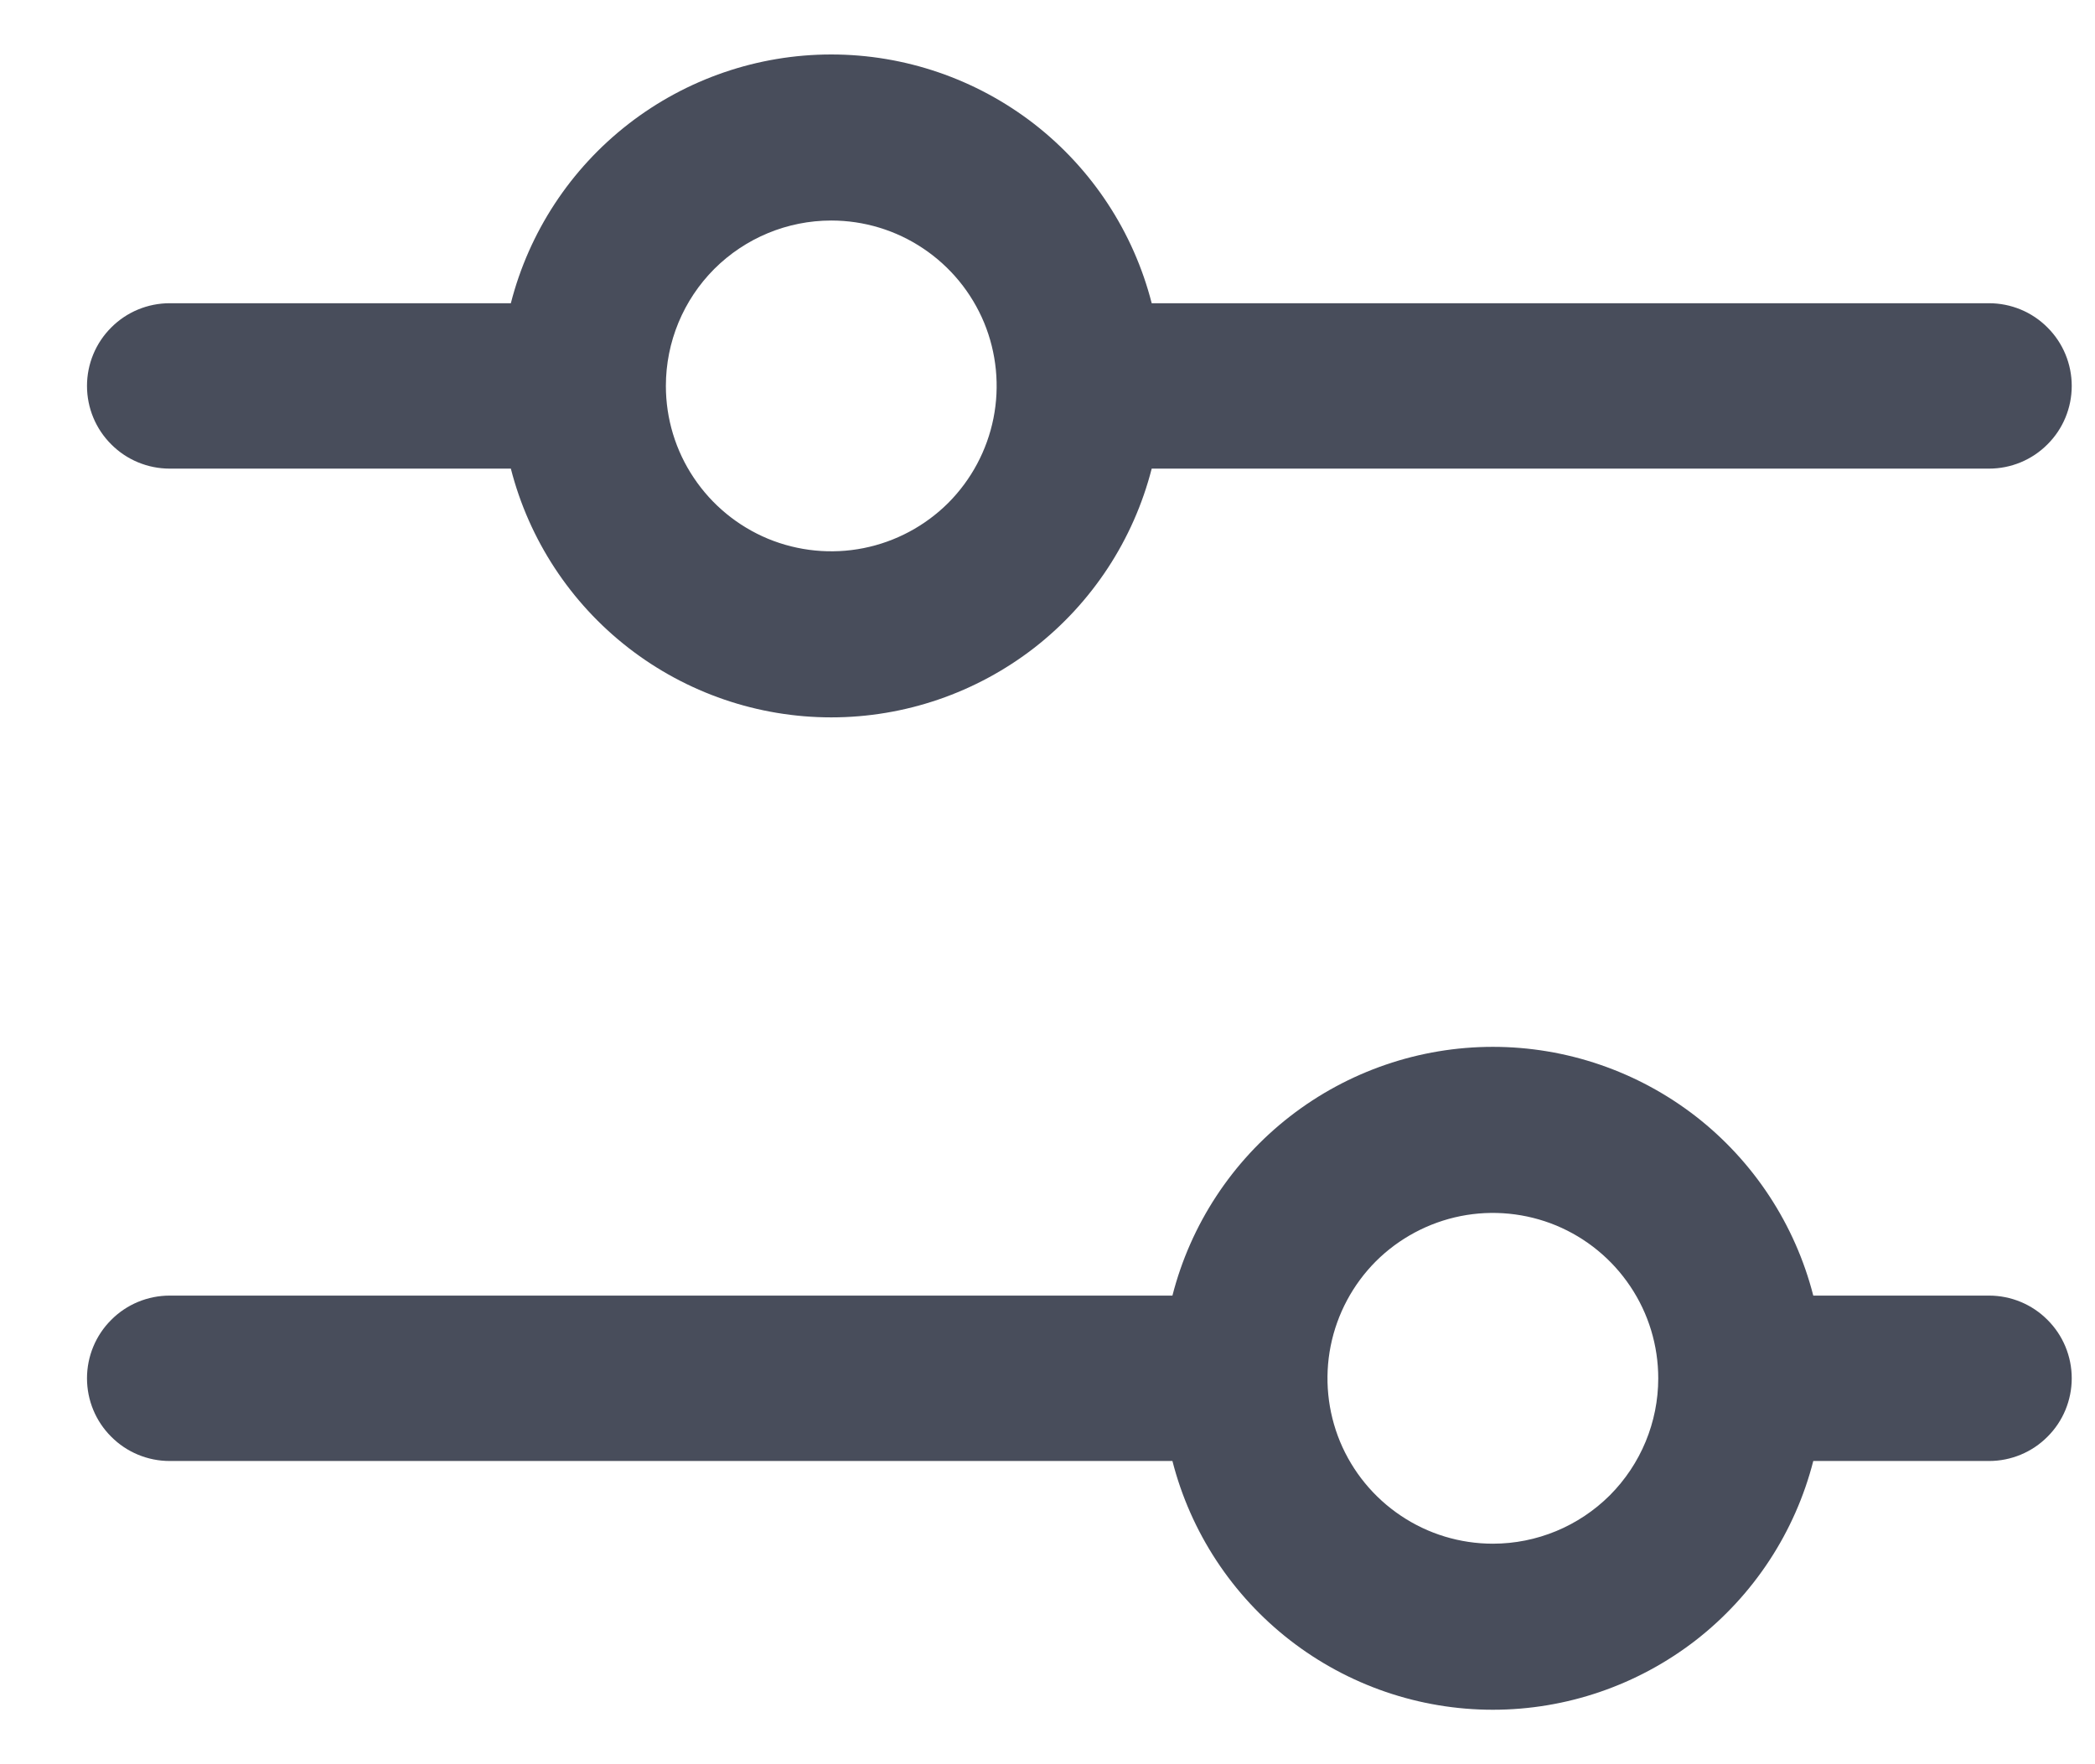 <svg width="19" height="16" viewBox="0 0 19 16" fill="none" xmlns="http://www.w3.org/2000/svg">
<path d="M1.539 4.25H4.633C4.798 4.895 5.173 5.467 5.7 5.876C6.226 6.284 6.873 6.506 7.539 6.506C8.205 6.506 8.852 6.284 9.379 5.876C9.905 5.467 10.28 4.895 10.445 4.25H18.039C18.238 4.25 18.429 4.171 18.569 4.03C18.71 3.89 18.789 3.699 18.789 3.5C18.789 3.301 18.71 3.11 18.569 2.97C18.429 2.829 18.238 2.75 18.039 2.75H10.445C10.28 2.105 9.905 1.533 9.379 1.124C8.852 0.716 8.205 0.494 7.539 0.494C6.873 0.494 6.226 0.716 5.7 1.124C5.173 1.533 4.798 2.105 4.633 2.75H1.539C1.34 2.75 1.149 2.829 1.009 2.97C0.868 3.11 0.789 3.301 0.789 3.5C0.789 3.699 0.868 3.89 1.009 4.03C1.149 4.171 1.34 4.25 1.539 4.25ZM7.539 2C7.836 2 8.126 2.088 8.372 2.253C8.619 2.418 8.811 2.652 8.925 2.926C9.038 3.2 9.068 3.502 9.01 3.793C8.952 4.084 8.809 4.351 8.6 4.561C8.39 4.77 8.123 4.913 7.832 4.971C7.541 5.029 7.239 4.999 6.965 4.886C6.691 4.772 6.457 4.58 6.292 4.333C6.127 4.087 6.039 3.797 6.039 3.5C6.039 3.102 6.197 2.721 6.478 2.439C6.76 2.158 7.141 2 7.539 2ZM18.039 11.75H16.445C16.28 11.105 15.905 10.533 15.379 10.124C14.852 9.716 14.205 9.494 13.539 9.494C12.873 9.494 12.226 9.716 11.7 10.124C11.173 10.533 10.798 11.105 10.633 11.75H1.539C1.34 11.75 1.149 11.829 1.009 11.97C0.868 12.11 0.789 12.301 0.789 12.5C0.789 12.699 0.868 12.89 1.009 13.03C1.149 13.171 1.34 13.25 1.539 13.25H10.633C10.798 13.895 11.173 14.467 11.7 14.876C12.226 15.284 12.873 15.506 13.539 15.506C14.205 15.506 14.852 15.284 15.379 14.876C15.905 14.467 16.28 13.895 16.445 13.25H18.039C18.238 13.25 18.429 13.171 18.569 13.03C18.71 12.89 18.789 12.699 18.789 12.5C18.789 12.301 18.71 12.11 18.569 11.97C18.429 11.829 18.238 11.75 18.039 11.75ZM13.539 14C13.242 14 12.952 13.912 12.706 13.747C12.459 13.582 12.267 13.348 12.153 13.074C12.04 12.8 12.01 12.498 12.068 12.207C12.126 11.916 12.269 11.649 12.478 11.439C12.688 11.23 12.956 11.087 13.246 11.029C13.537 10.971 13.839 11.001 14.113 11.114C14.387 11.228 14.621 11.42 14.786 11.667C14.951 11.913 15.039 12.203 15.039 12.5C15.039 12.898 14.881 13.279 14.6 13.561C14.318 13.842 13.937 14 13.539 14Z" fill="#484D5B"/>
</svg>
